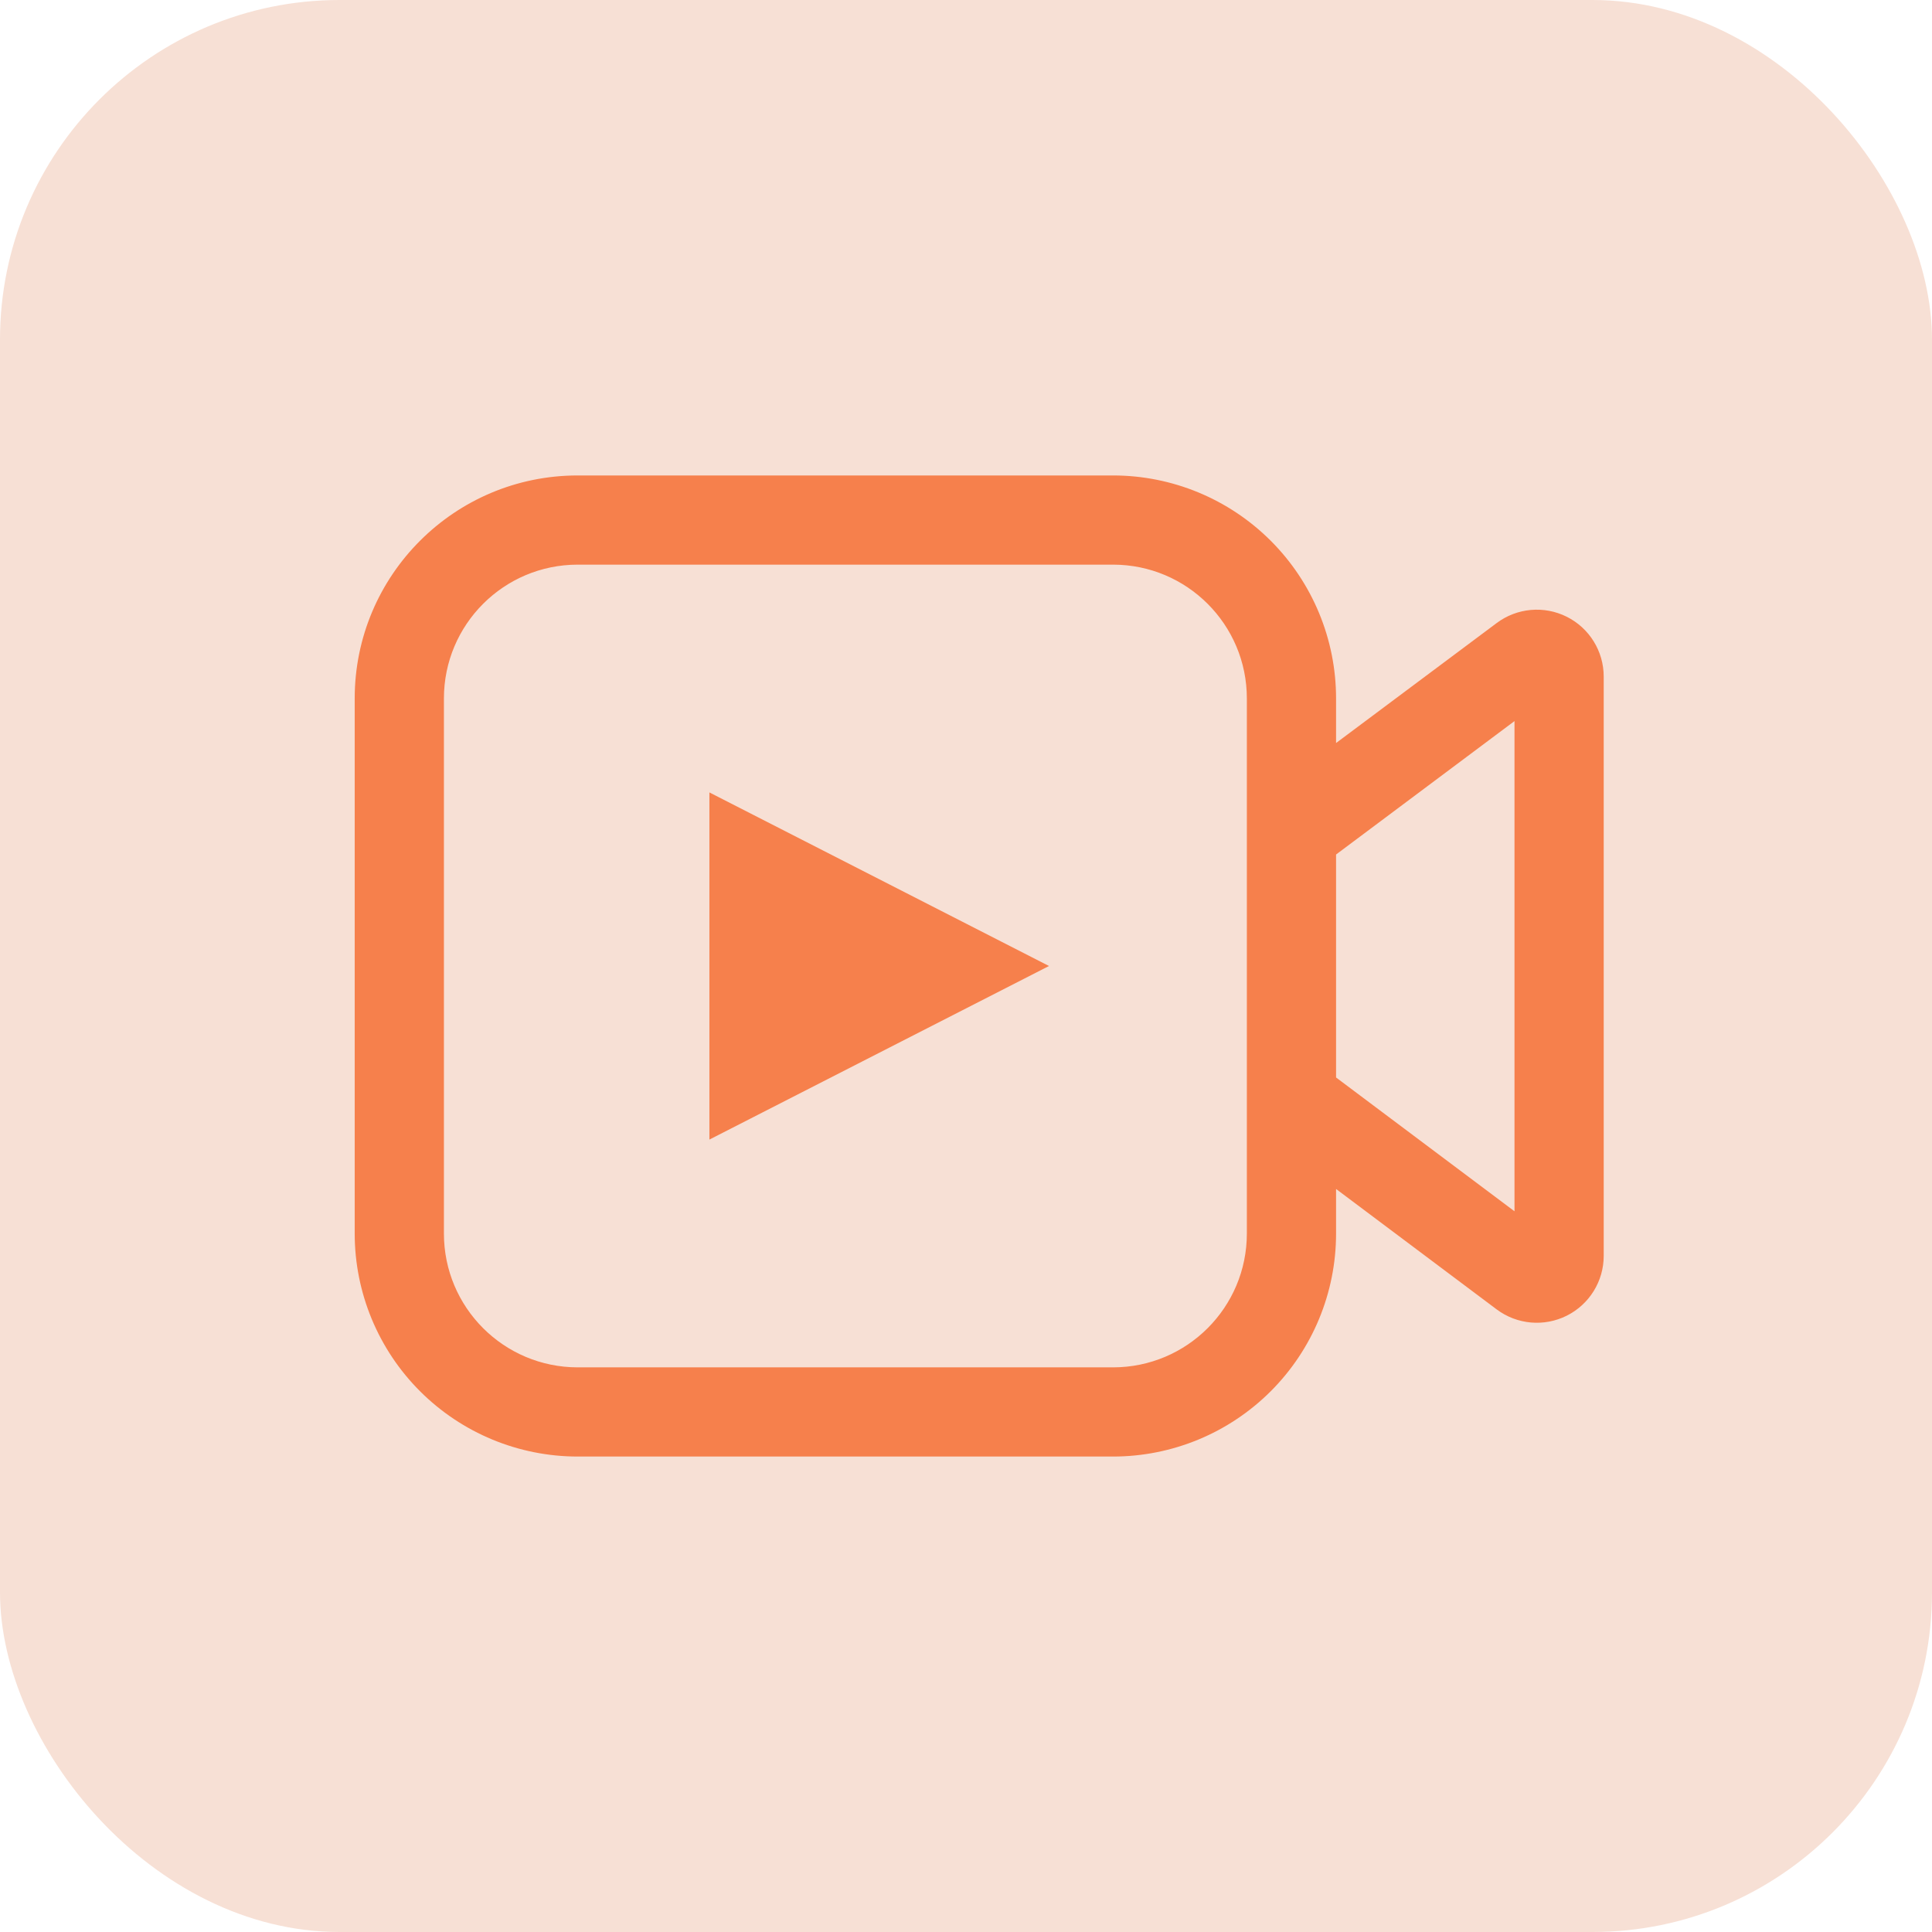 <?xml version="1.0" encoding="UTF-8"?>
<svg width="512px" height="512px" viewBox="0 0 512 512" version="1.1" xmlns="http://www.w3.org/2000/svg" xmlns:xlink="http://www.w3.org/1999/xlink">
    <title>sermons</title>
    <g id="sermons" stroke="none" fill="none">
        <rect id="Rectangle" fill="#F7E0D5" fill-rule="evenodd" x="0" y="0" width="512" height="512" rx="90"></rect>
        <g id="video-16-regular" transform="translate(70, 67)" fill="#F6804C" fill-rule="nonzero">
            <path d="M47.643,118.091 C47.643,98.51 63.521,82.636 83.107,82.636 L224.964,82.636 C244.551,82.636 260.429,98.51 260.429,118.091 L260.429,259.909 C260.429,279.49 244.551,295.364 224.964,295.364 L83.107,295.364 C63.521,295.364 47.643,279.49 47.643,259.909 L47.643,118.091 Z M83.107,59 C50.463,59 24,85.456 24,118.091 L24,259.909 C24,275.581 30.227,290.611 41.312,301.693 C52.397,312.774 67.431,319 83.107,319 L224.964,319 C240.64,319 255.675,312.774 266.759,301.693 C277.844,290.611 284.071,275.581 284.071,259.909 L284.071,248.091 L326.629,280 C332.002,284.029 339.191,284.677 345.198,281.674 C351.205,278.671 355,272.533 355,265.818 L355,112.3 C355,105.585 351.205,99.447 345.198,96.444 C339.191,93.441 332.002,94.089 326.629,98.118 L284.071,129.909 L284.071,118.091 C284.071,102.419 277.844,87.389 266.759,76.307 C255.675,65.226 240.64,59 224.964,59 L83.107,59 Z M284.071,159.455 L331.357,124.095 L331.357,254 L284.071,218.545 L284.071,159.455 Z" id="Shape"></path>
        </g>
        <polygon id="Triangle" fill="#F6804C" fill-rule="evenodd" transform="translate(233, 256) rotate(90) translate(-233, -256)" points="233 211 279 301 187 301"></polygon>
    </g>
</svg>
